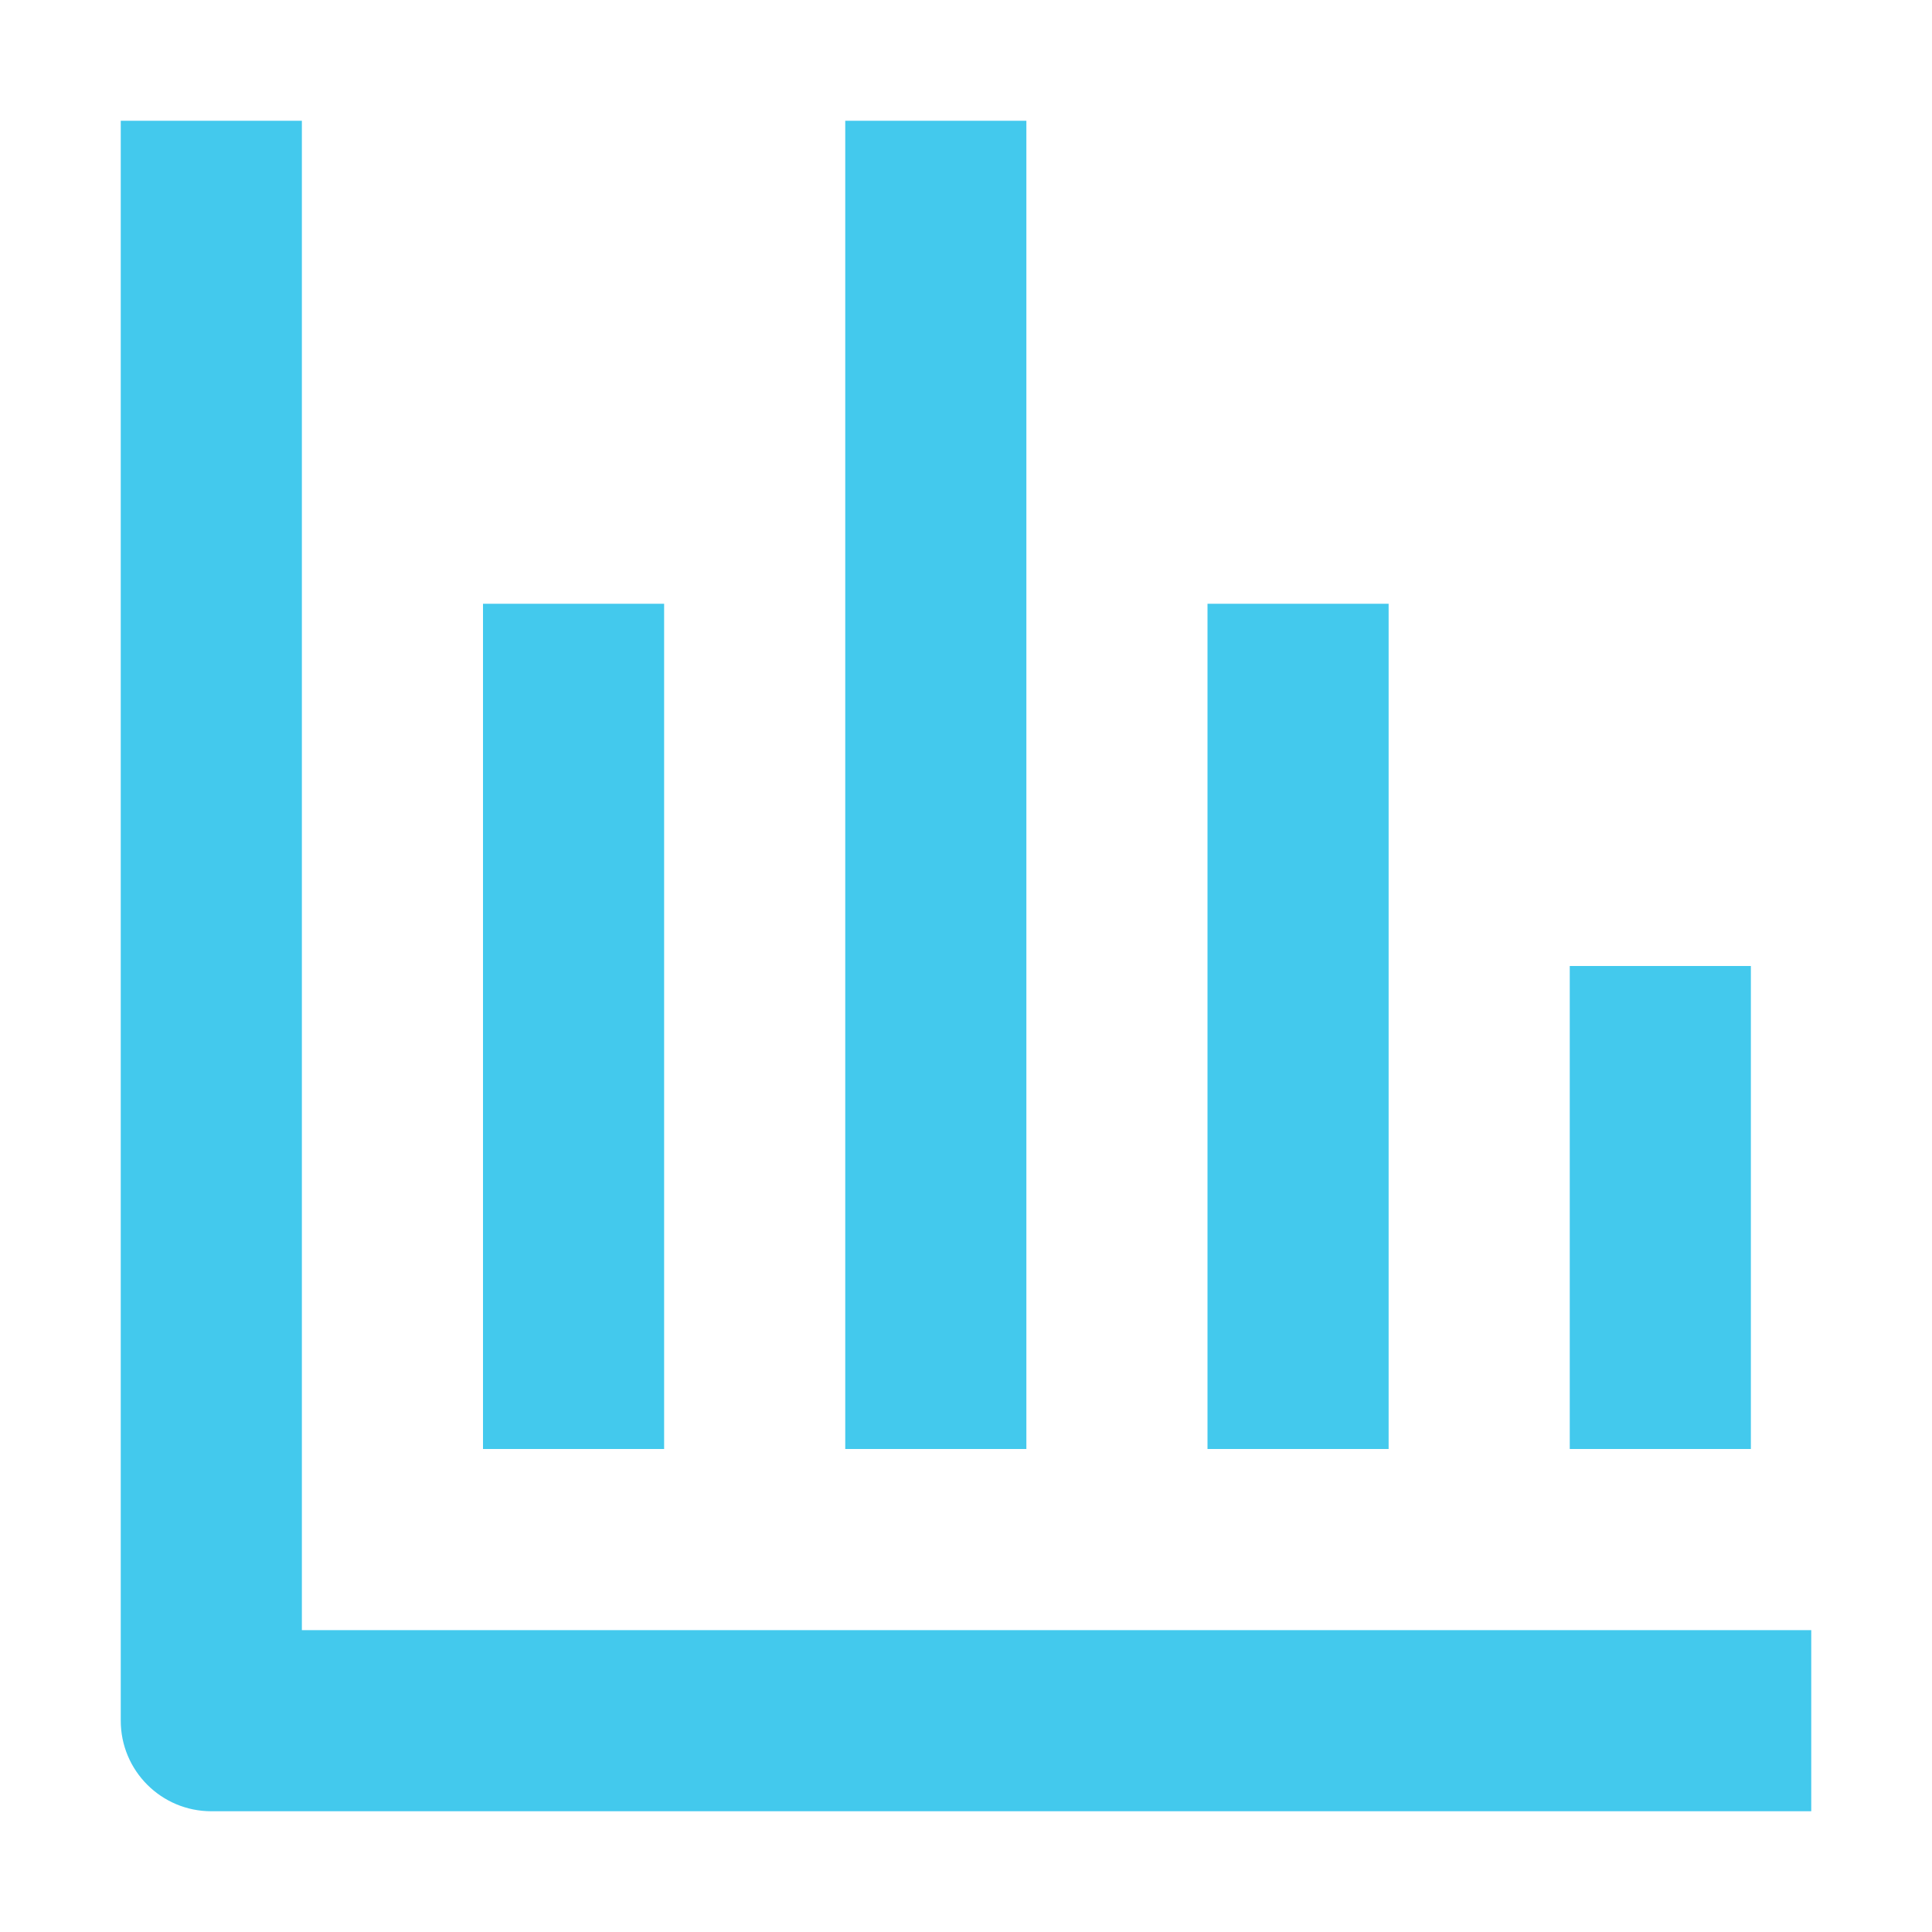 <svg width="48" height="48" viewBox="0 0 48 48" fill="none" xmlns="http://www.w3.org/2000/svg">
<path fill-rule="evenodd" clip-rule="evenodd" d="M3 3V42.75C3 43.993 4.007 45 5.25 45H45V40.5H7.5V3H3ZM21 3V36H25.5V3H21ZM30 15V36H34.5V15H30ZM12 15V36H16.5V15H12ZM39 36V24H43.5V36H39Z" fill="#43C9ED"/>
</svg>
